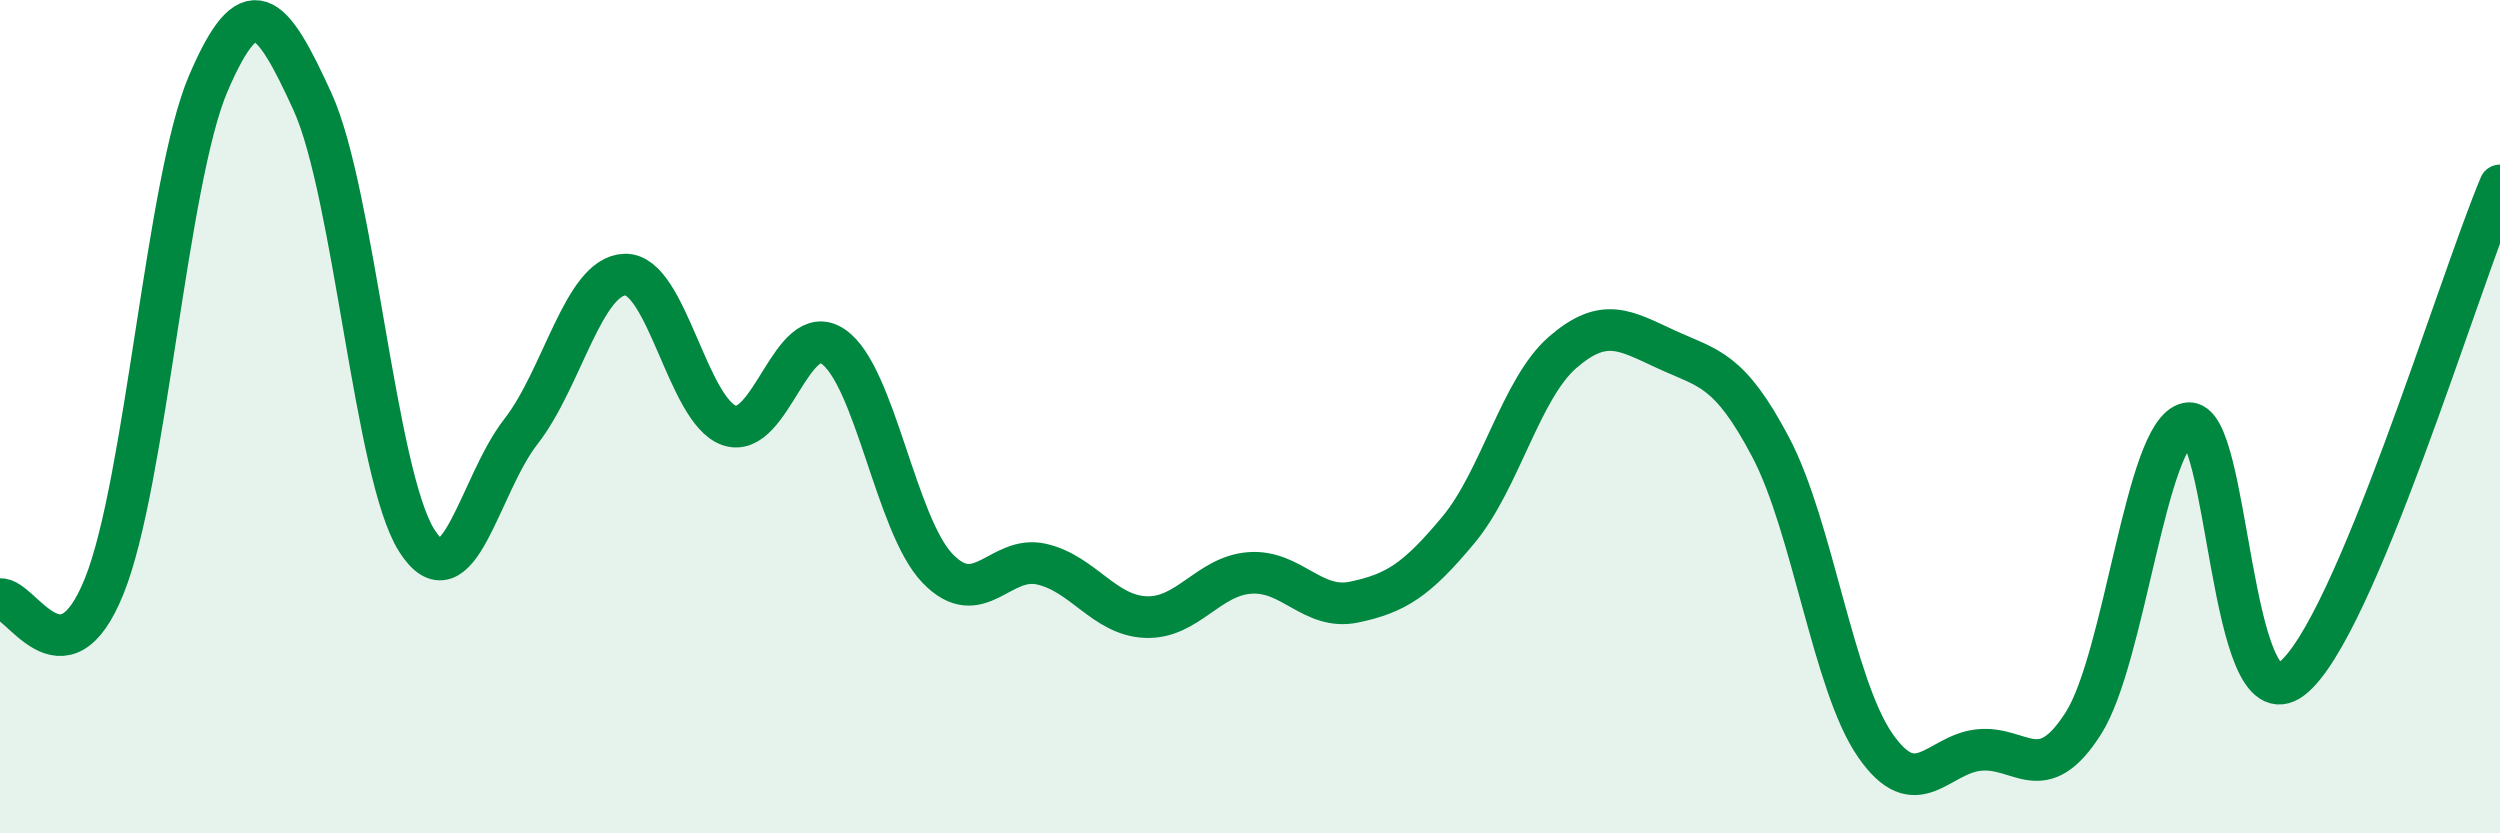 
    <svg width="60" height="20" viewBox="0 0 60 20" xmlns="http://www.w3.org/2000/svg">
      <path
        d="M 0,14.38 C 0.5,14.32 1.5,16.55 2.5,14.07 C 3.5,11.59 4,4.33 5,2 C 6,-0.33 6.5,0.25 7.5,2.44 C 8.5,4.63 9,11.39 10,12.97 C 11,14.55 11.5,11.64 12.5,10.36 C 13.5,9.08 14,6.62 15,6.59 C 16,6.56 16.5,9.86 17.5,10.21 C 18.5,10.56 19,7.63 20,8.32 C 21,9.01 21.5,12.6 22.5,13.64 C 23.5,14.68 24,13.31 25,13.54 C 26,13.77 26.5,14.77 27.5,14.81 C 28.5,14.85 29,13.82 30,13.75 C 31,13.68 31.5,14.66 32.5,14.45 C 33.5,14.24 34,13.92 35,12.72 C 36,11.52 36.5,9.33 37.5,8.46 C 38.5,7.59 39,7.93 40,8.39 C 41,8.85 41.5,8.84 42.5,10.74 C 43.5,12.64 44,16.43 45,17.88 C 46,19.33 46.5,18.1 47.5,18 C 48.5,17.9 49,18.93 50,17.36 C 51,15.79 51.5,10.37 52.5,10.16 C 53.5,9.95 53.5,17.43 55,16.29 C 56.5,15.15 59,6.82 60,4.45L60 20L0 20Z"
        fill="#008740"
        opacity="0.1"
        stroke-linecap="round"
        stroke-linejoin="round"
      />
      <path
        d="M 0,14.38 C 0.5,14.32 1.5,16.55 2.5,14.07 C 3.5,11.59 4,4.33 5,2 C 6,-0.33 6.5,0.25 7.5,2.44 C 8.5,4.63 9,11.39 10,12.97 C 11,14.55 11.5,11.64 12.5,10.36 C 13.5,9.08 14,6.62 15,6.59 C 16,6.56 16.5,9.86 17.5,10.21 C 18.5,10.56 19,7.63 20,8.32 C 21,9.01 21.5,12.6 22.5,13.64 C 23.5,14.68 24,13.31 25,13.54 C 26,13.77 26.5,14.77 27.5,14.81 C 28.5,14.85 29,13.82 30,13.75 C 31,13.68 31.5,14.66 32.5,14.45 C 33.5,14.24 34,13.92 35,12.72 C 36,11.52 36.5,9.33 37.5,8.46 C 38.5,7.59 39,7.93 40,8.39 C 41,8.85 41.5,8.84 42.5,10.74 C 43.5,12.64 44,16.43 45,17.88 C 46,19.33 46.5,18.1 47.5,18 C 48.5,17.9 49,18.93 50,17.36 C 51,15.79 51.5,10.37 52.5,10.16 C 53.5,9.95 53.5,17.43 55,16.29 C 56.5,15.15 59,6.82 60,4.45"
        stroke="#008740"
        stroke-width="1"
        fill="none"
        stroke-linecap="round"
        stroke-linejoin="round"
      />
    </svg>
  